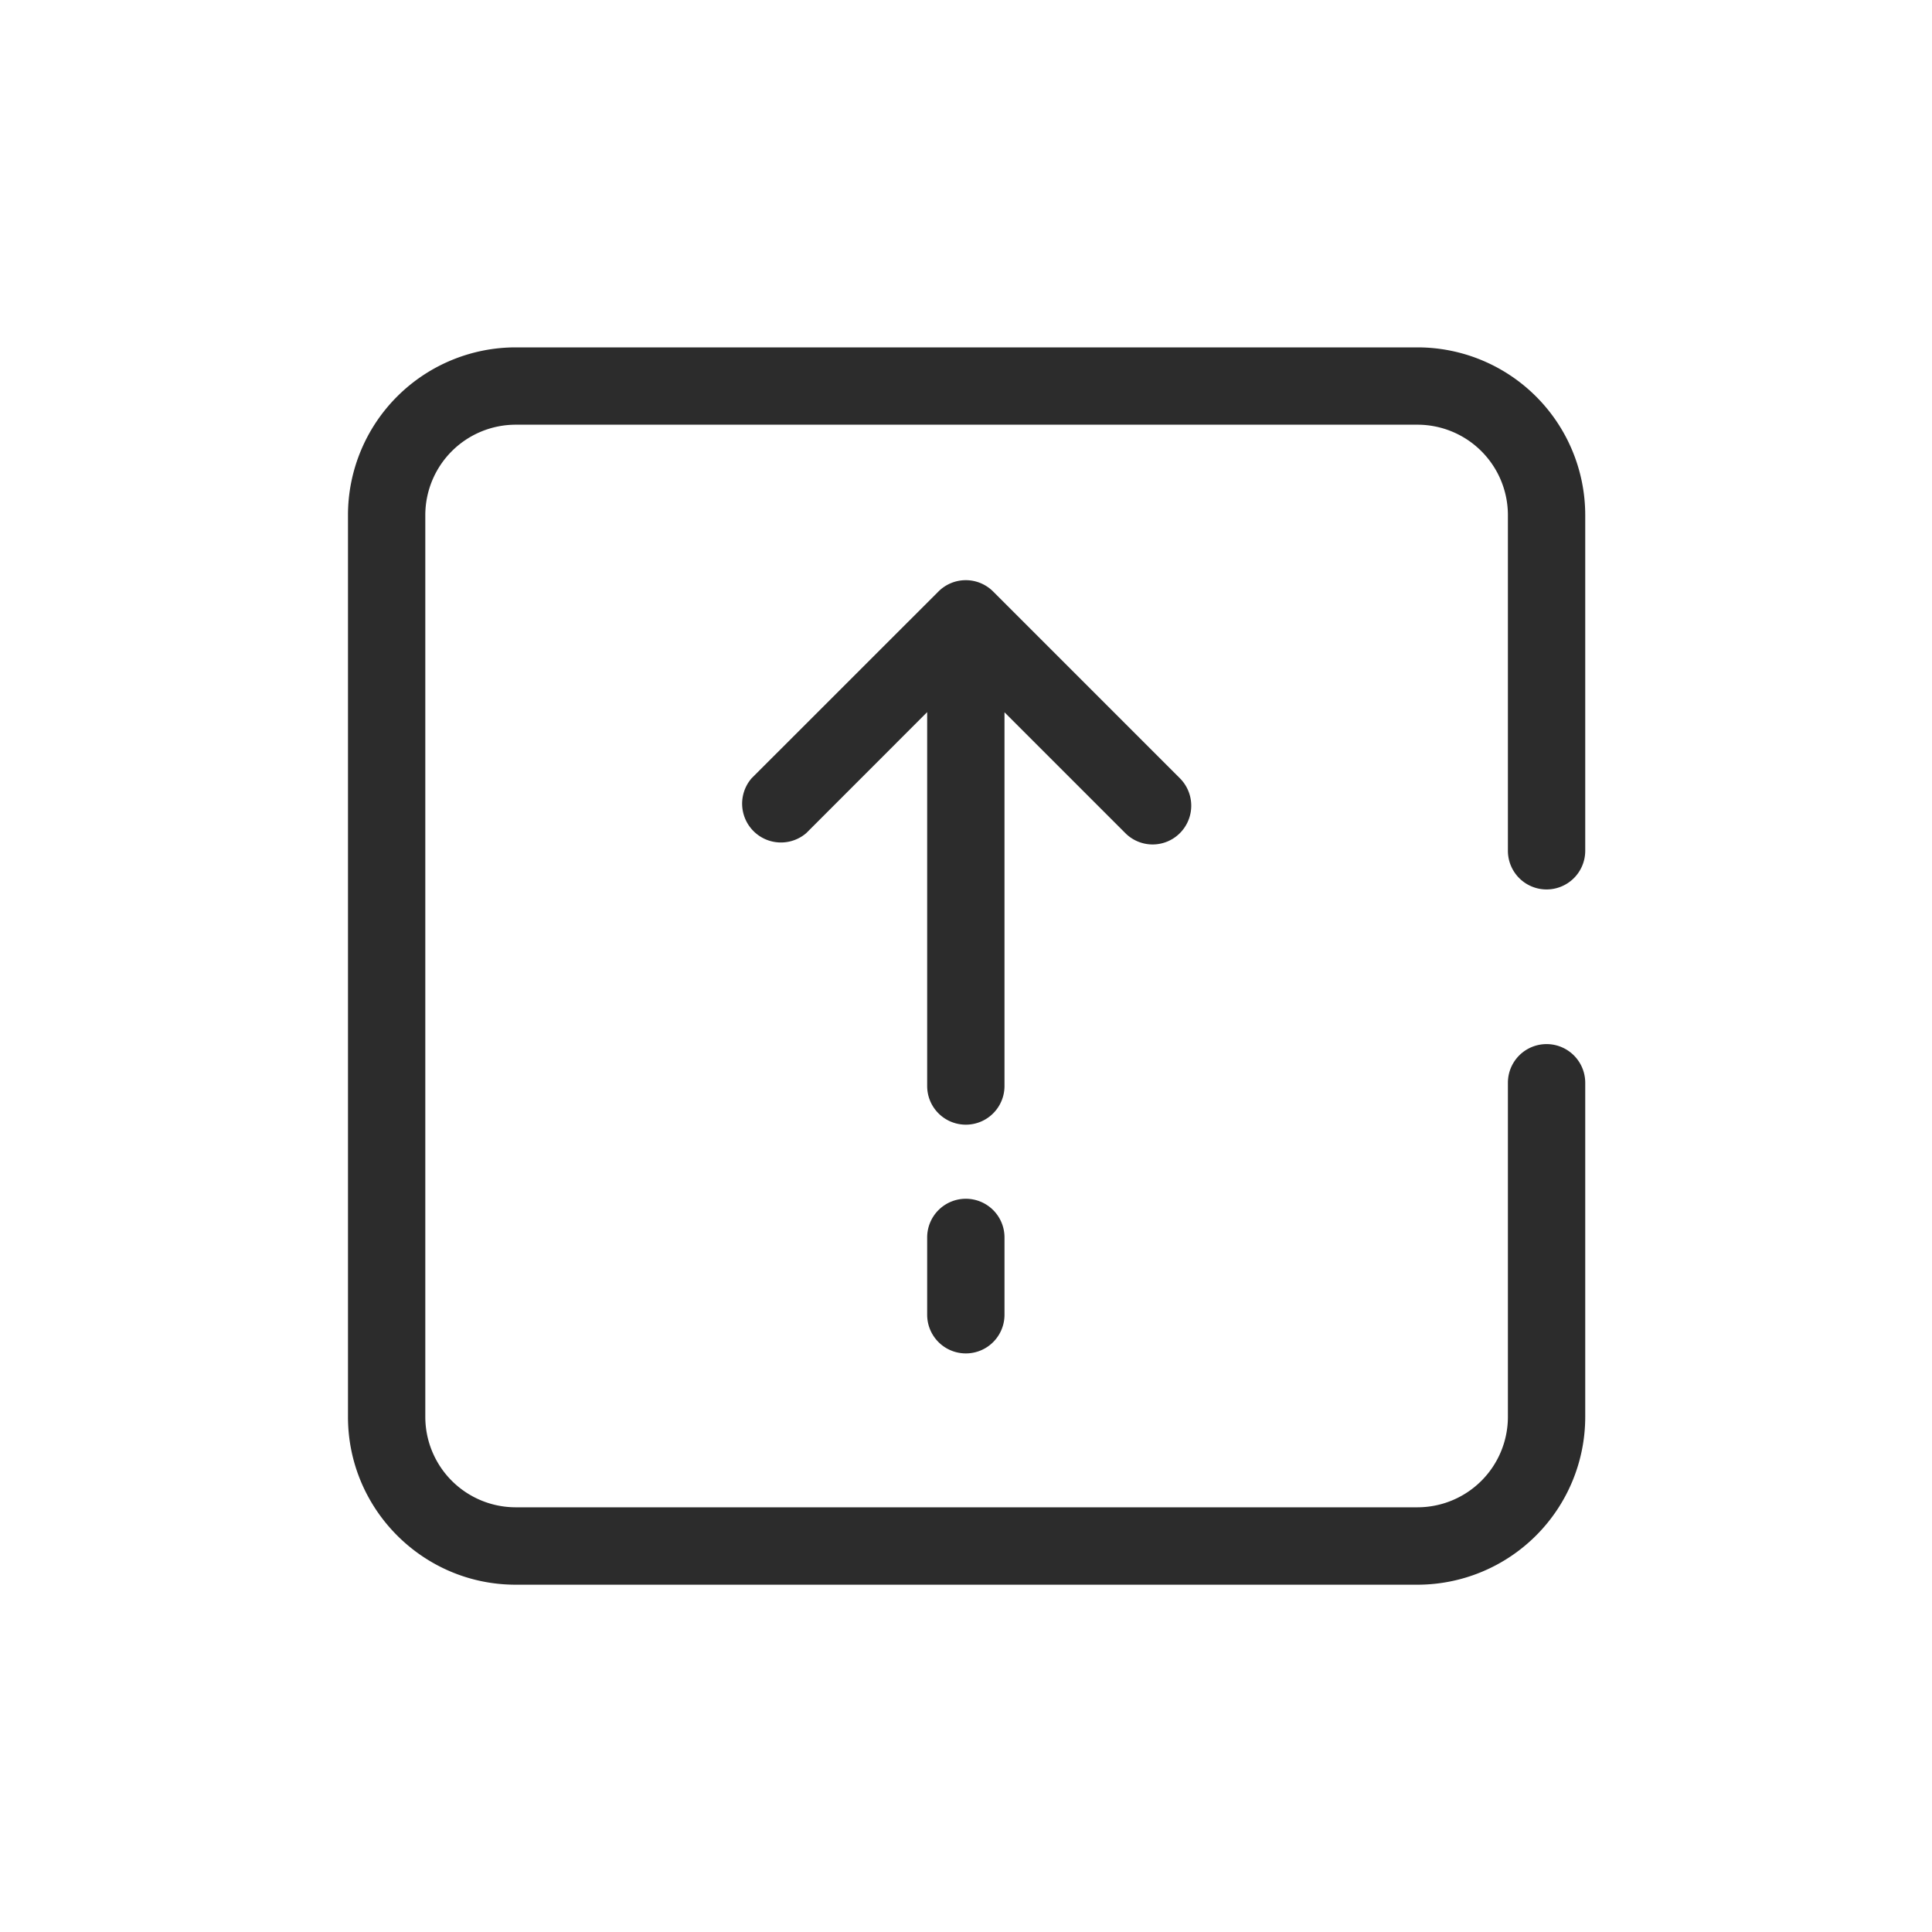 <svg t="1686831453100" class="icon" viewBox="0 0 1066 1024" version="1.1" xmlns="http://www.w3.org/2000/svg" p-id="6612" width="200" height="200"><path d="M853.333 469.76a21.333 21.333 0 0 0 21.333-21.333V263.168A92.587 92.587 0 0 0 782.123 170.667H284.501A92.587 92.587 0 0 0 192 263.168v497.621c0 51.029 41.515 92.587 92.501 92.587h497.621A92.629 92.629 0 0 0 874.667 760.747v-184.32a21.333 21.333 0 0 0-42.667 0v184.32a49.92 49.92 0 0 1-49.877 49.92H284.501A49.92 49.92 0 0 1 234.667 760.747V263.168A49.92 49.92 0 0 1 284.501 213.333h497.621A49.92 49.92 0 0 1 832 263.168V448.427a21.333 21.333 0 0 0 21.333 21.333" fill="#2c2c2c" p-id="6613"></path><path d="M554.24 372.011l66.645 66.645a21.248 21.248 0 0 0 30.165 0 21.419 21.419 0 0 0 0-30.208l-103.083-103.083a21.333 21.333 0 0 0-30.165 0L414.677 408.448a21.419 21.419 0 0 0 30.208 30.208l66.688-66.731v206.293a21.333 21.333 0 0 0 42.667 0V372.011zM532.907 640.427a21.333 21.333 0 0 0-21.333 21.333v42.667a21.333 21.333 0 0 0 42.667 0v-42.667a21.333 21.333 0 0 0-21.333-21.333" fill="#2c2c2c" p-id="6614"></path></svg>